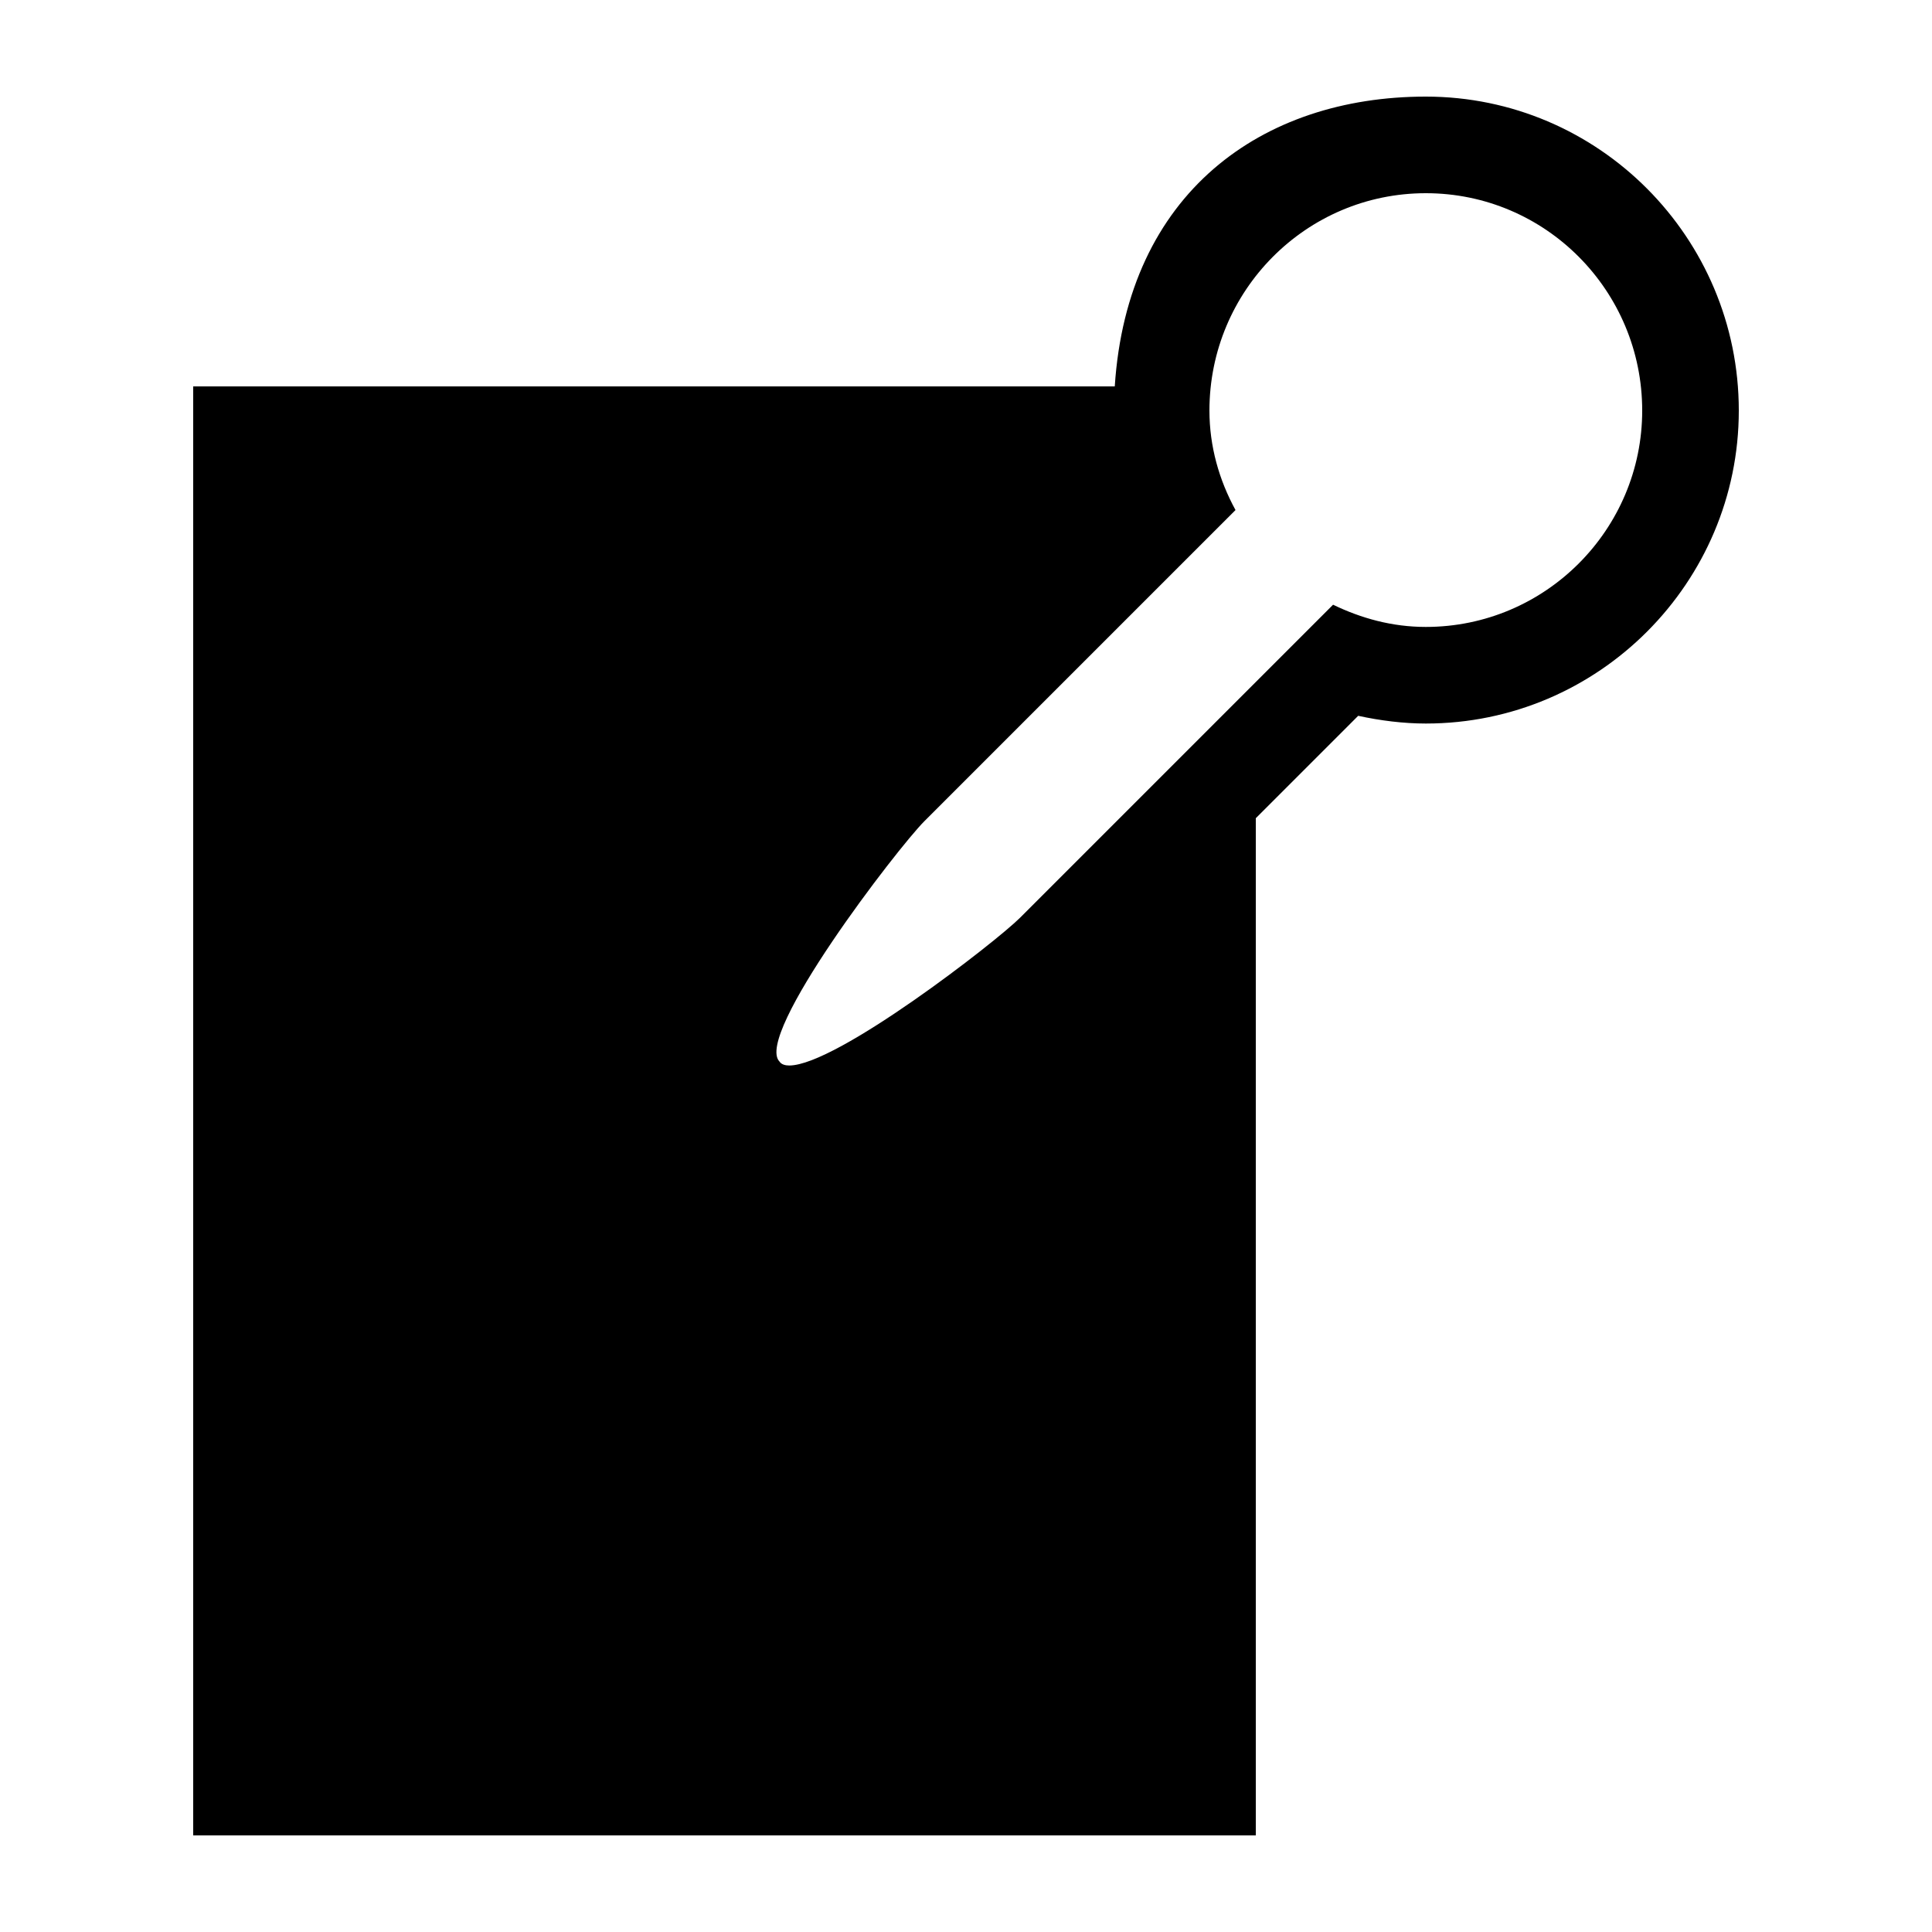 <?xml version="1.0" encoding="utf-8"?><!-- Uploaded to: SVG Repo, www.svgrepo.com, Generator: SVG Repo Mixer Tools -->
<svg width="800px" height="800px" viewBox="0 0 20 20" xmlns="http://www.w3.org/2000/svg">
<rect x="0" fill="none" width="20" height="20"/>
<g>
<path d="M14.76 1C16.55 1 18 2.46 18 4.25c0 1.78-1.45 3.24-3.24 3.24-.23 0-.47-.03-.7-.08L13 8.47V19H2V4h9.54c.13-2 1.52-3 3.22-3zm0 5.49C16 6.49 17 5.48 17 4.25 17 3.01 16 2 14.76 2s-2.24 1.01-2.24 2.25c0 .37.1.72.27 1.03L9.57 8.5c-.28.28-1.77 2.22-1.5 2.49.02.03.06.04.1.04.49 0 2.14-1.28 2.39-1.53l3.24-3.24c.29.14.61.23.96.23z"/>
</g>
</svg>